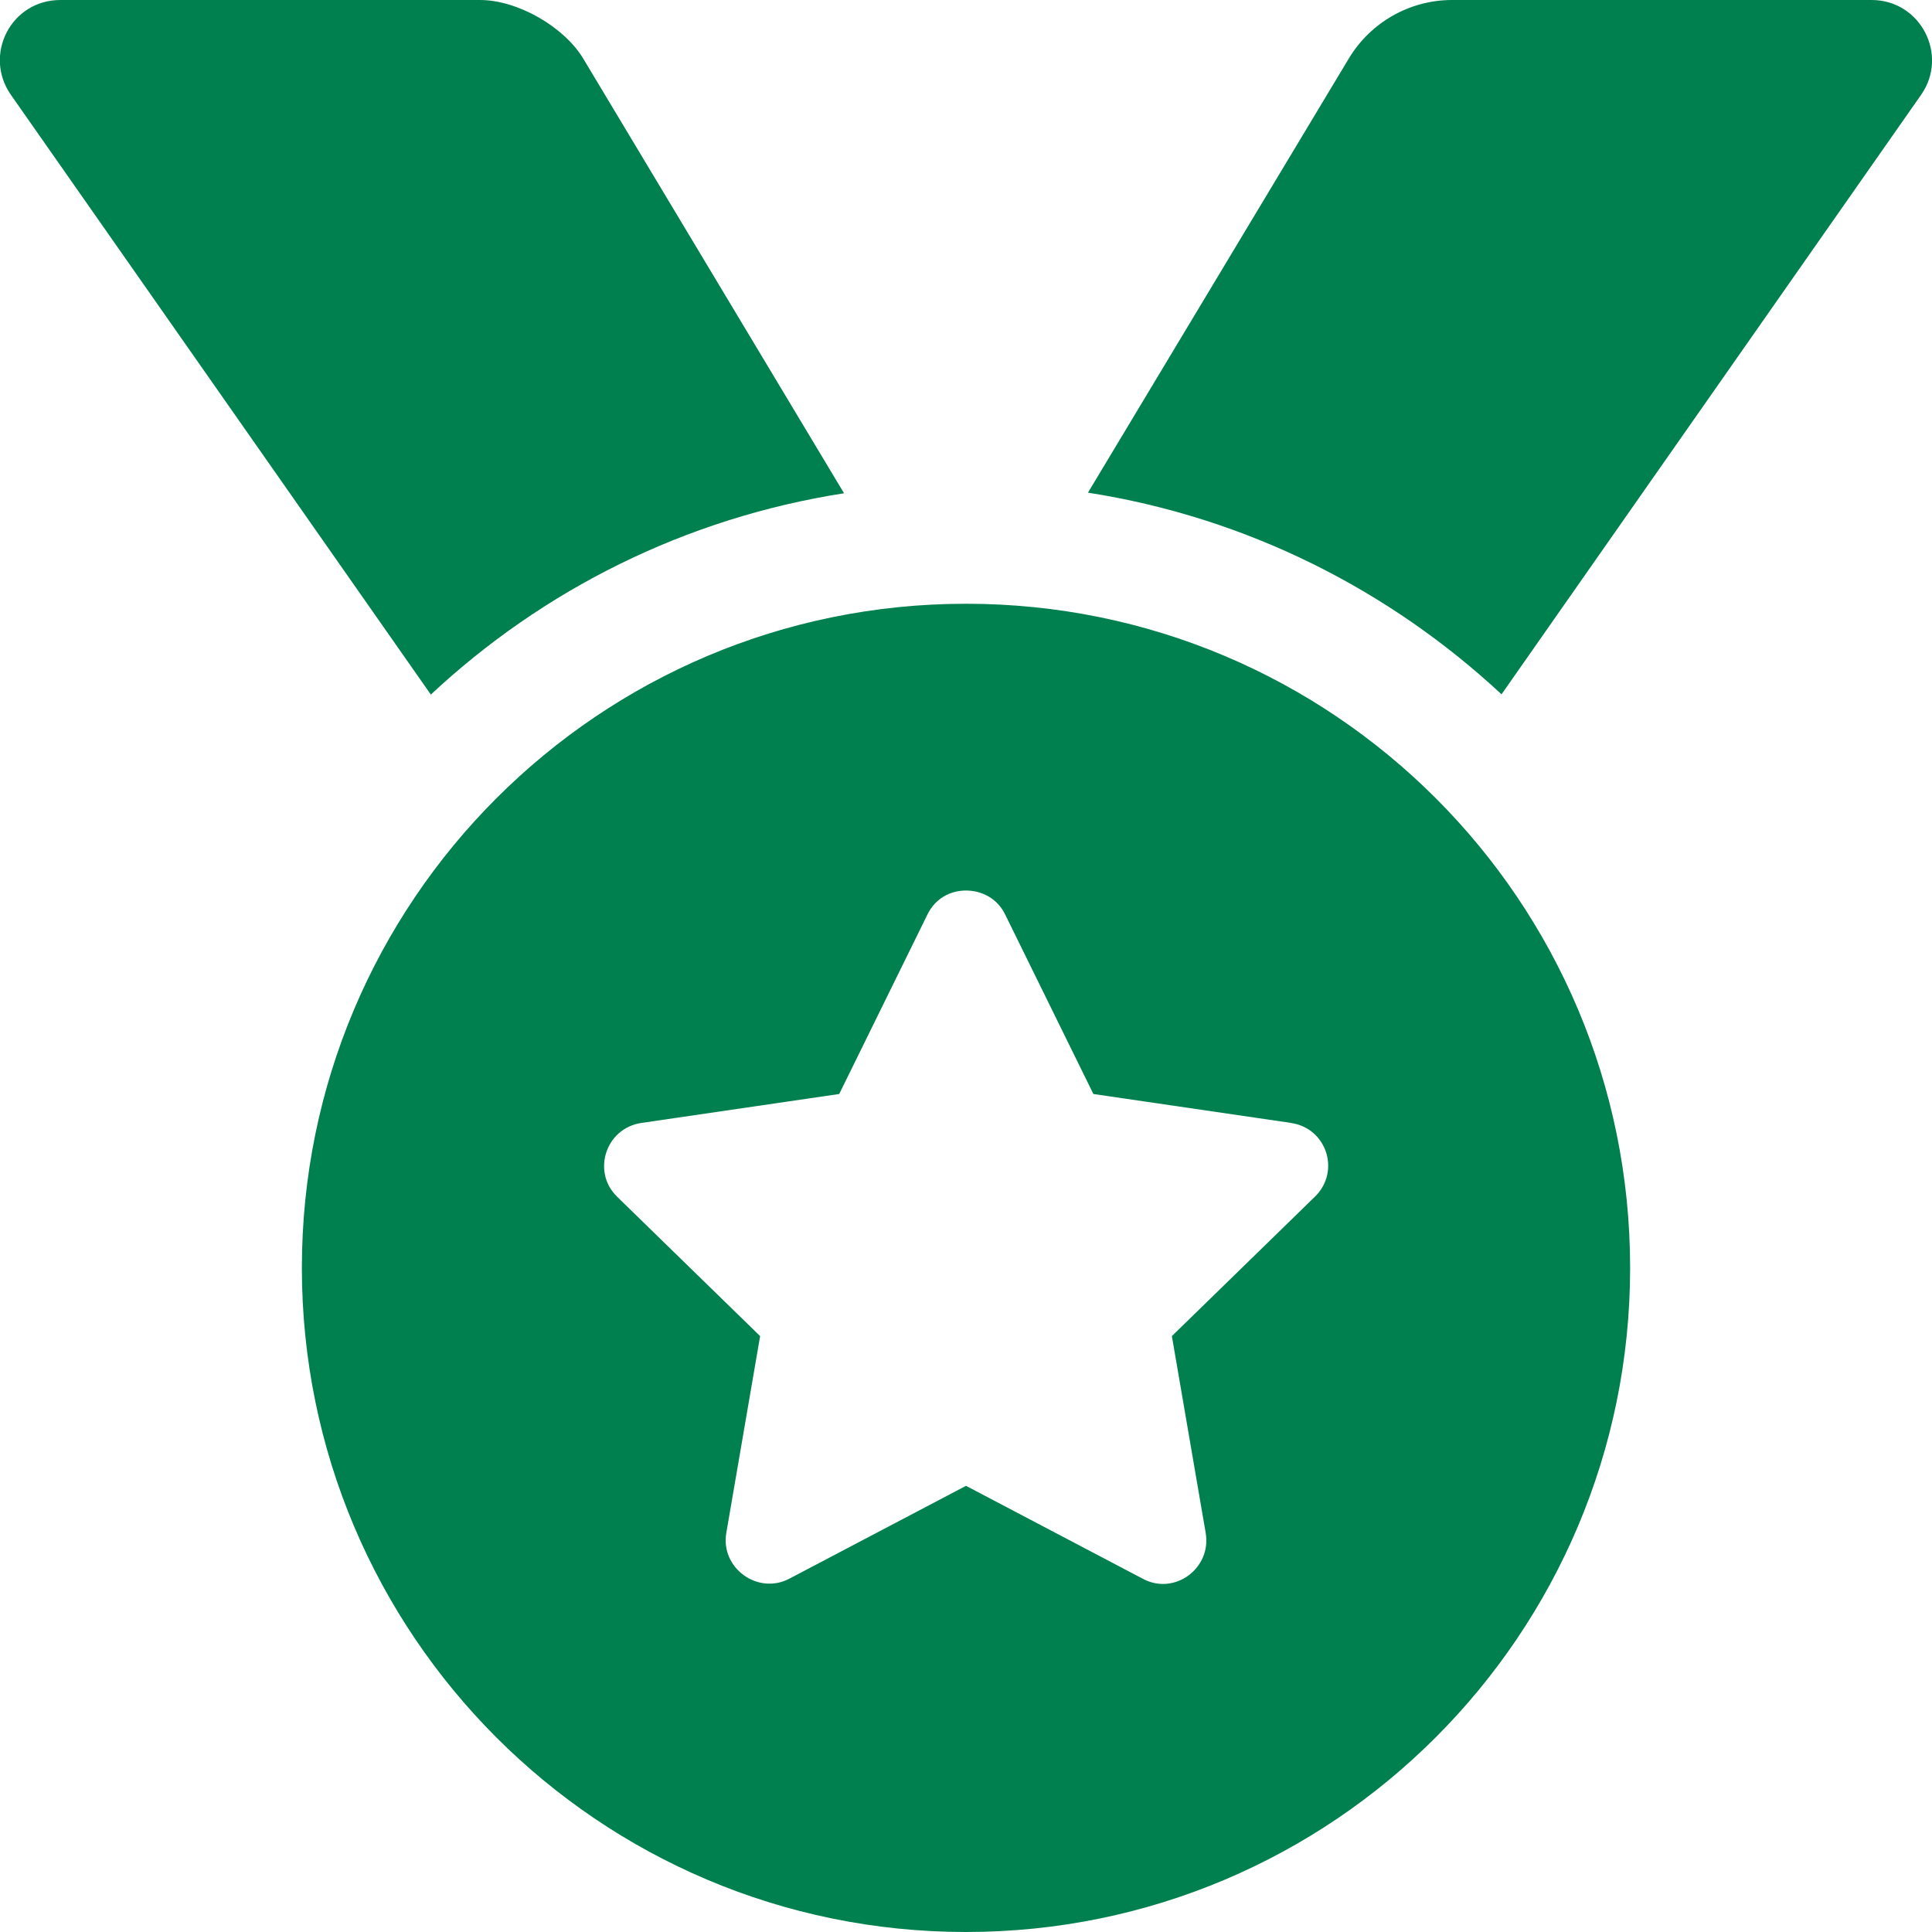 <?xml version="1.0" encoding="UTF-8"?><svg id="b" xmlns="http://www.w3.org/2000/svg" width="32" height="32" viewBox="0 0 32 32"><g id="c"><path d="m7.14,11.51L.18,1.57c-.46-.66,0-1.57.82-1.57h6.95c.62,0,1.39.44,1.71.97l4.32,7.2c-2.63.41-4.99,1.6-6.85,3.34Zm19.86,9.49c0,6.07-4.92,11-11,11s-11-4.93-11-11,4.92-11,11-11,11,4.92,11,11Zm-5.61-2.4l-3.28-.48-1.46-2.97c-.13-.27-.39-.4-.65-.4s-.51.13-.64.4l-1.46,2.97-3.28.48c-.59.09-.82.81-.4,1.22l2.37,2.31-.56,3.26c-.1.58.52,1.03,1.04.76l2.93-1.54,2.93,1.54c.52.28,1.14-.17,1.04-.76l-.56-3.26,2.37-2.31c.43-.42.19-1.14-.4-1.22ZM31.82,1.57l-6.95,9.93c-1.86-1.73-4.22-2.93-6.85-3.34L22.34.97c.36-.6,1.01-.97,1.71-.97h6.95c.81,0,1.28.91.82,1.57Z" fill="#00804f"/></g></svg>